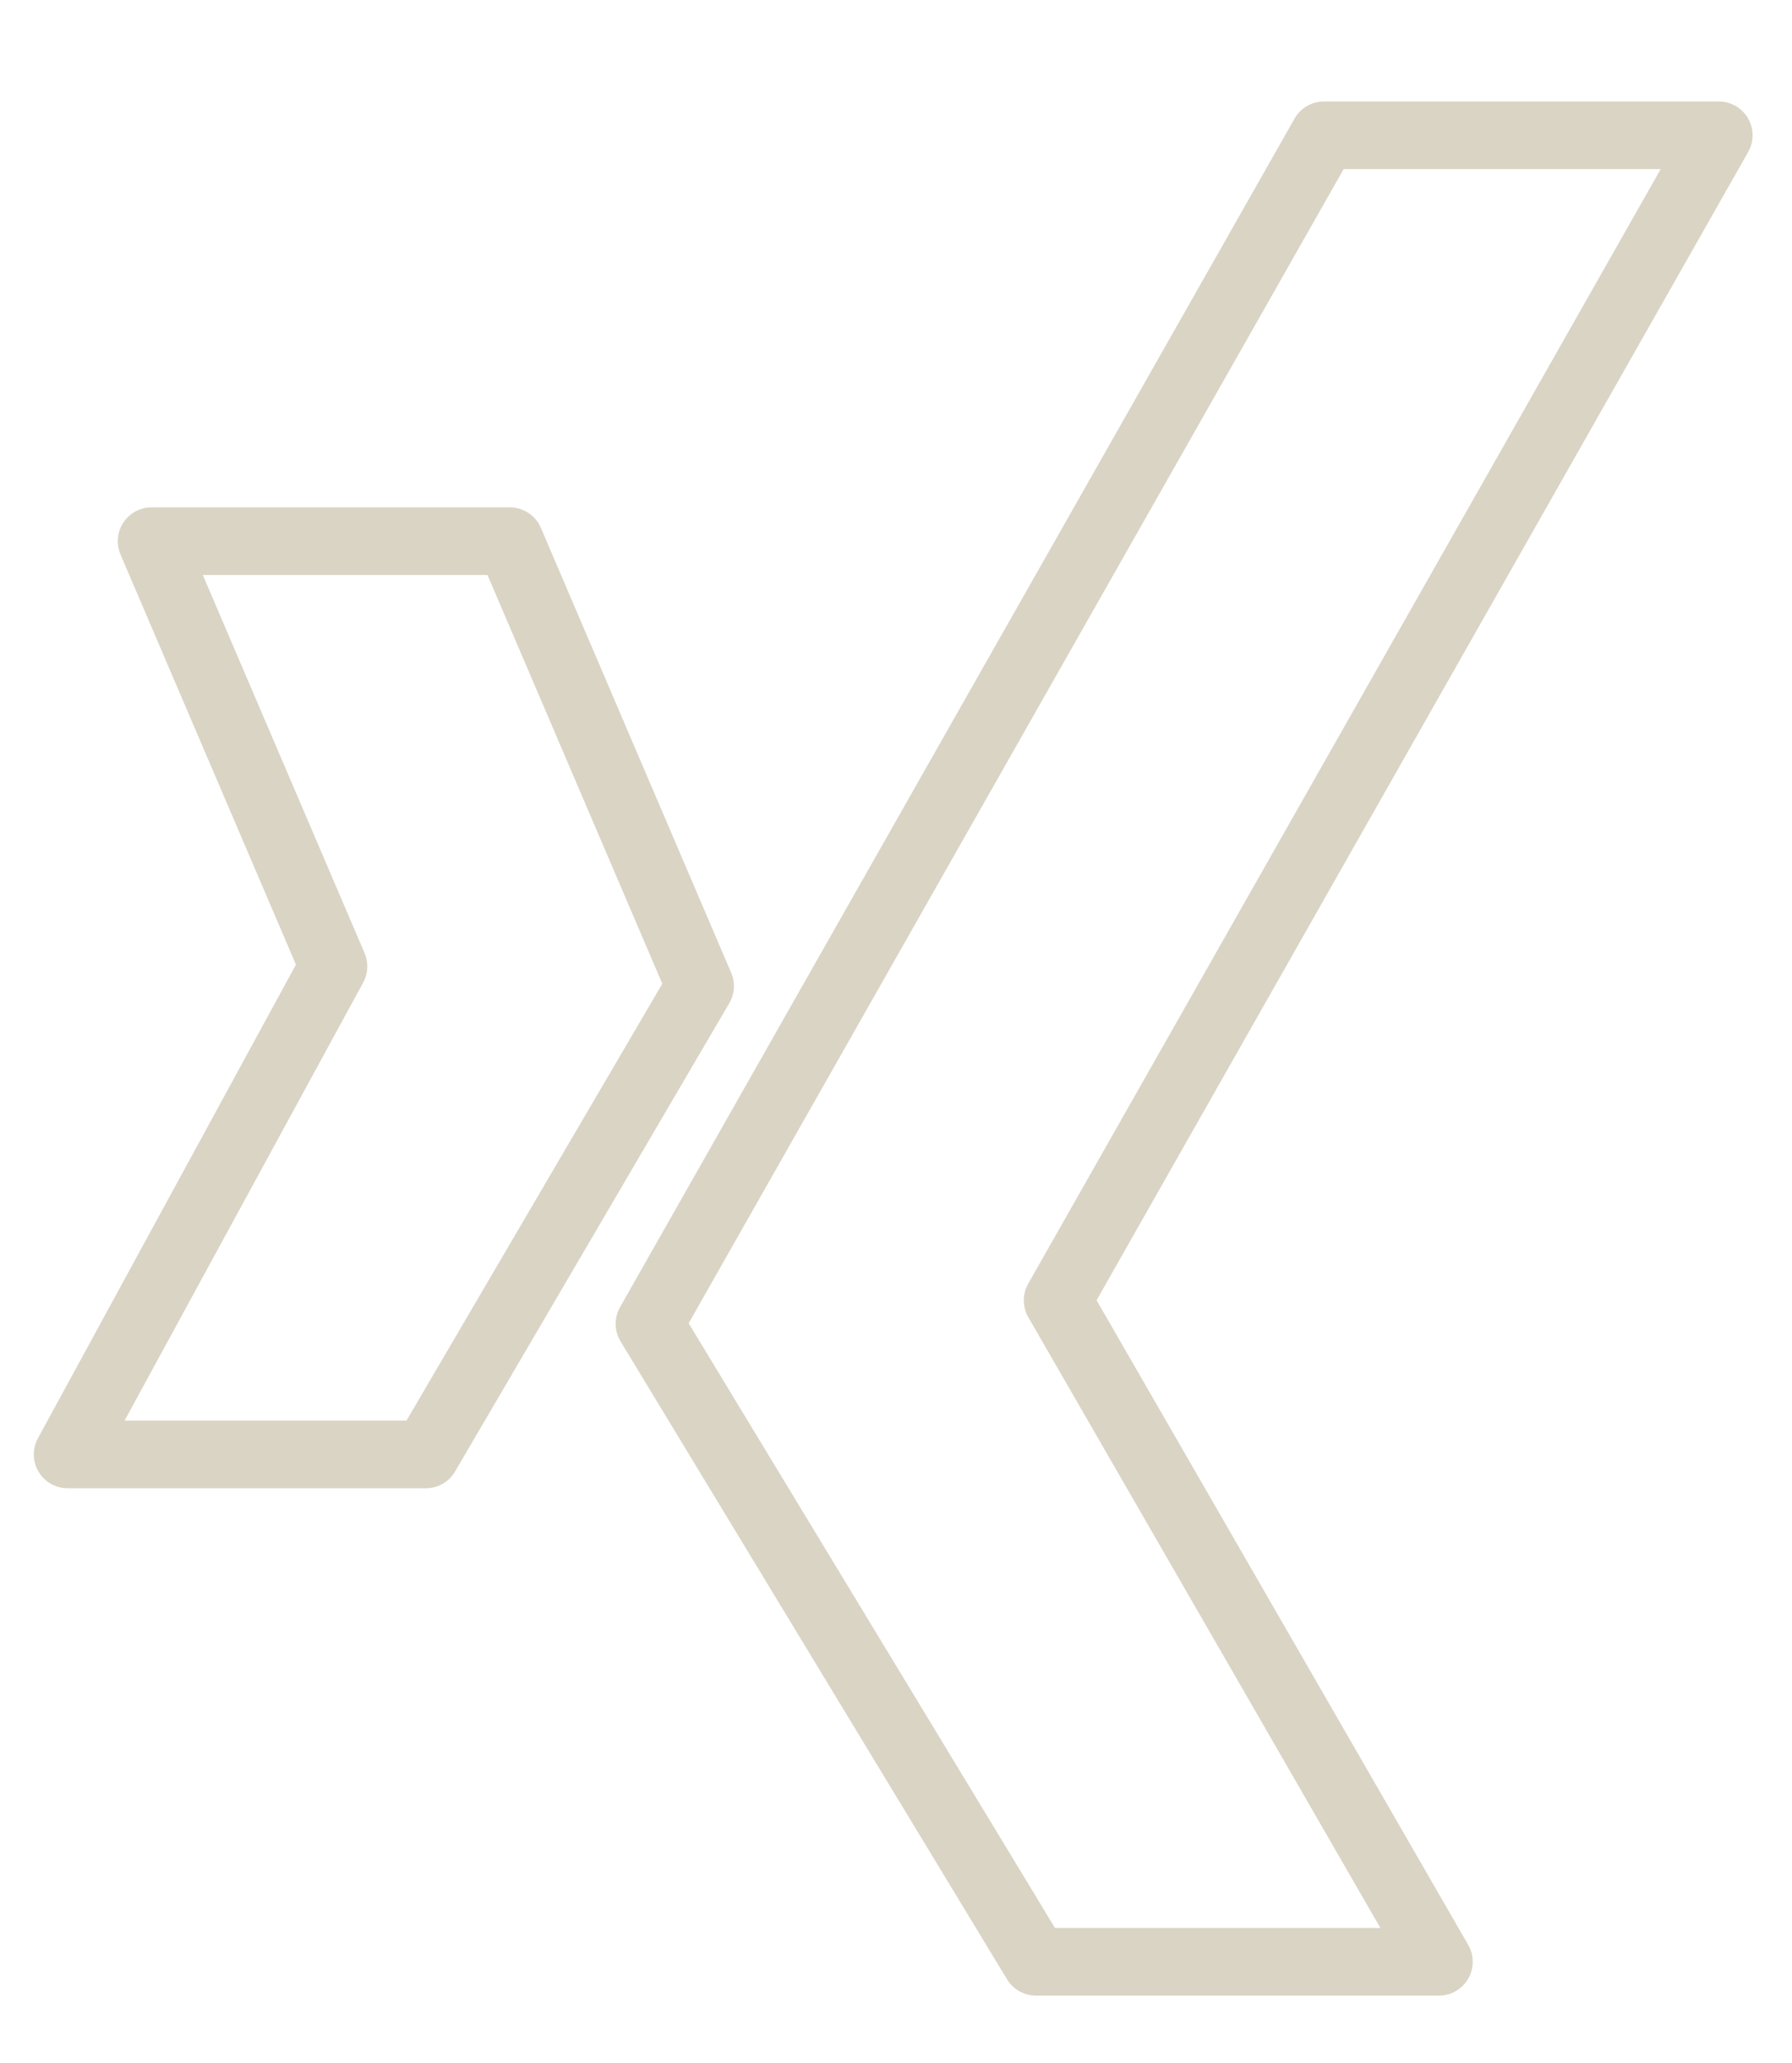 <?xml version="1.0" encoding="UTF-8" standalone="no"?>
<svg width="53px" height="61px" viewBox="0 0 53 61" version="1.1" xmlns="http://www.w3.org/2000/svg" xmlns:xlink="http://www.w3.org/1999/xlink" xmlns:sketch="http://www.bohemiancoding.com/sketch/ns">
    <!-- Generator: Sketch 3.4 (15575) - http://www.bohemiancoding.com/sketch -->
    <title>icon_xing</title>
    <desc>Created with Sketch.</desc>
    <defs></defs>
    <g id="Page-1" stroke="none" stroke-width="1" fill="none" fill-rule="evenodd" sketch:type="MSPage">
        <g id="xing" sketch:type="MSLayerGroup" transform="translate(2, 4)" stroke="#DAD4C5" stroke-width="2" stroke-linecap="round" stroke-linejoin="round">
            <path d="M48.834,0 L37.157,0 L17.713,34.25 L17.209,35.139 L17.73,36 L28.639,54 L40.557,54 L29.28,34.446 L48.834,0 L48.834,0 Z" id="Stroke-1" sketch:type="MSShapeGroup"></path>
            <path d="M13.078,12 L2.483,12 L7.863,24.572 L-0,39 L10.595,39 L18.706,25.154 L18.457,24.572 L13.078,12 L13.078,12 Z" id="Stroke-3" sketch:type="MSShapeGroup"></path>
        </g>
    </g>
</svg>